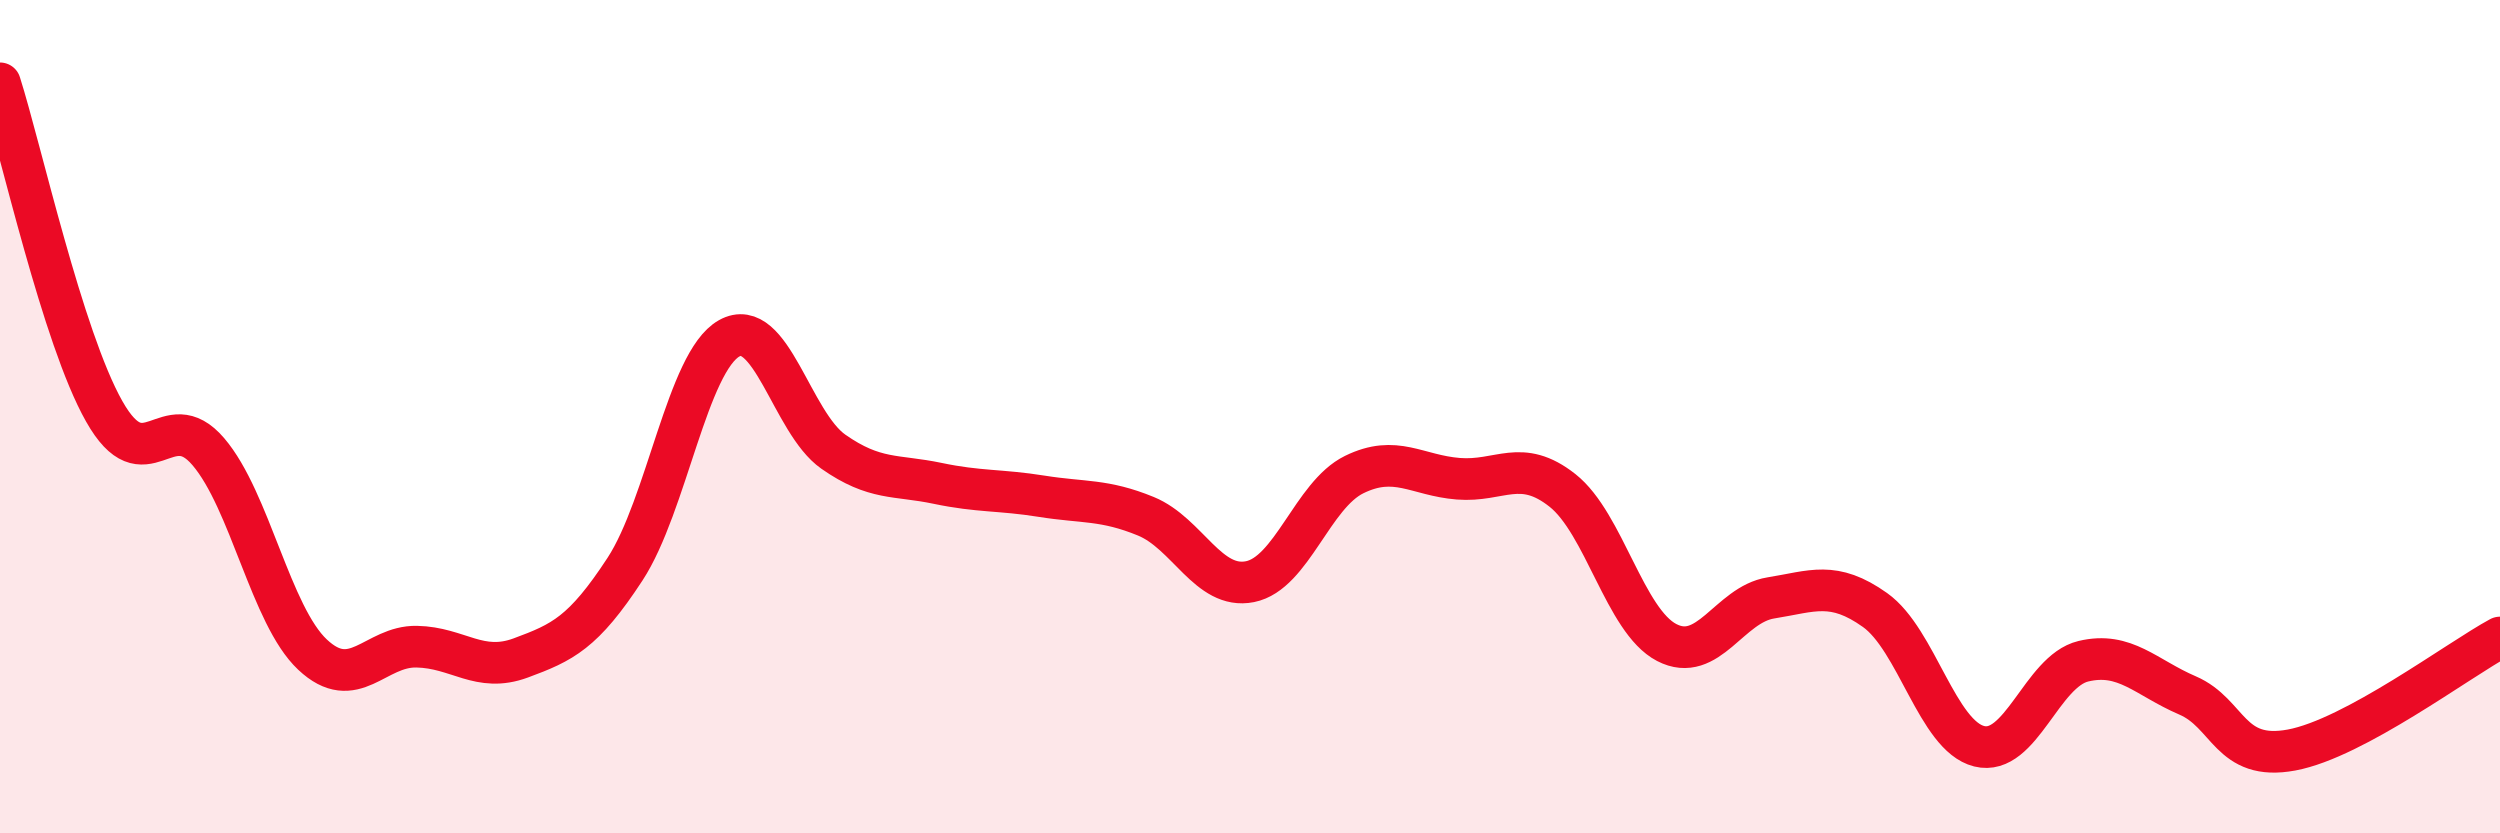 
    <svg width="60" height="20" viewBox="0 0 60 20" xmlns="http://www.w3.org/2000/svg">
      <path
        d="M 0,2 C 0.5,3.57 1.5,8.1 2.5,9.87 C 3.5,11.64 4,9.67 5,10.84 C 6,12.01 6.5,14.77 7.5,15.71 C 8.5,16.65 9,15.5 10,15.52 C 11,15.54 11.5,16.16 12.5,15.79 C 13.5,15.42 14,15.19 15,13.66 C 16,12.13 16.5,8.68 17.5,8.12 C 18.5,7.56 19,10.14 20,10.84 C 21,11.54 21.5,11.39 22.5,11.6 C 23.5,11.81 24,11.75 25,11.91 C 26,12.07 26.5,11.98 27.5,12.39 C 28.5,12.8 29,14.16 30,13.96 C 31,13.76 31.5,11.88 32.5,11.39 C 33.5,10.9 34,11.41 35,11.49 C 36,11.57 36.5,10.98 37.5,11.77 C 38.5,12.56 39,14.9 40,15.42 C 41,15.94 41.5,14.51 42.5,14.35 C 43.5,14.19 44,13.93 45,14.64 C 46,15.35 46.5,17.66 47.5,17.91 C 48.5,18.16 49,16.11 50,15.87 C 51,15.63 51.5,16.26 52.5,16.69 C 53.5,17.12 53.5,18.28 55,18 C 56.5,17.72 59,15.84 60,15.3L60 20L0 20Z"
        fill="#EB0A25"
        opacity="0.1"
        stroke-linecap="round"
        stroke-linejoin="round"
      />
      <path
        d="M 0,2 C 0.5,3.57 1.5,8.1 2.5,9.87 C 3.5,11.64 4,9.67 5,10.84 C 6,12.01 6.5,14.77 7.5,15.71 C 8.5,16.65 9,15.5 10,15.52 C 11,15.54 11.5,16.16 12.5,15.79 C 13.5,15.42 14,15.19 15,13.66 C 16,12.13 16.5,8.68 17.5,8.12 C 18.5,7.56 19,10.14 20,10.84 C 21,11.54 21.5,11.39 22.5,11.6 C 23.5,11.81 24,11.75 25,11.91 C 26,12.07 26.5,11.98 27.5,12.39 C 28.5,12.8 29,14.16 30,13.96 C 31,13.76 31.5,11.88 32.5,11.39 C 33.5,10.9 34,11.41 35,11.49 C 36,11.57 36.5,10.98 37.5,11.77 C 38.5,12.56 39,14.9 40,15.42 C 41,15.94 41.5,14.51 42.5,14.35 C 43.5,14.19 44,13.93 45,14.64 C 46,15.35 46.5,17.66 47.5,17.91 C 48.5,18.16 49,16.11 50,15.87 C 51,15.63 51.5,16.26 52.5,16.69 C 53.5,17.12 53.5,18.28 55,18 C 56.5,17.72 59,15.84 60,15.3"
        stroke="#EB0A25"
        stroke-width="1"
        fill="none"
        stroke-linecap="round"
        stroke-linejoin="round"
      />
    </svg>
  